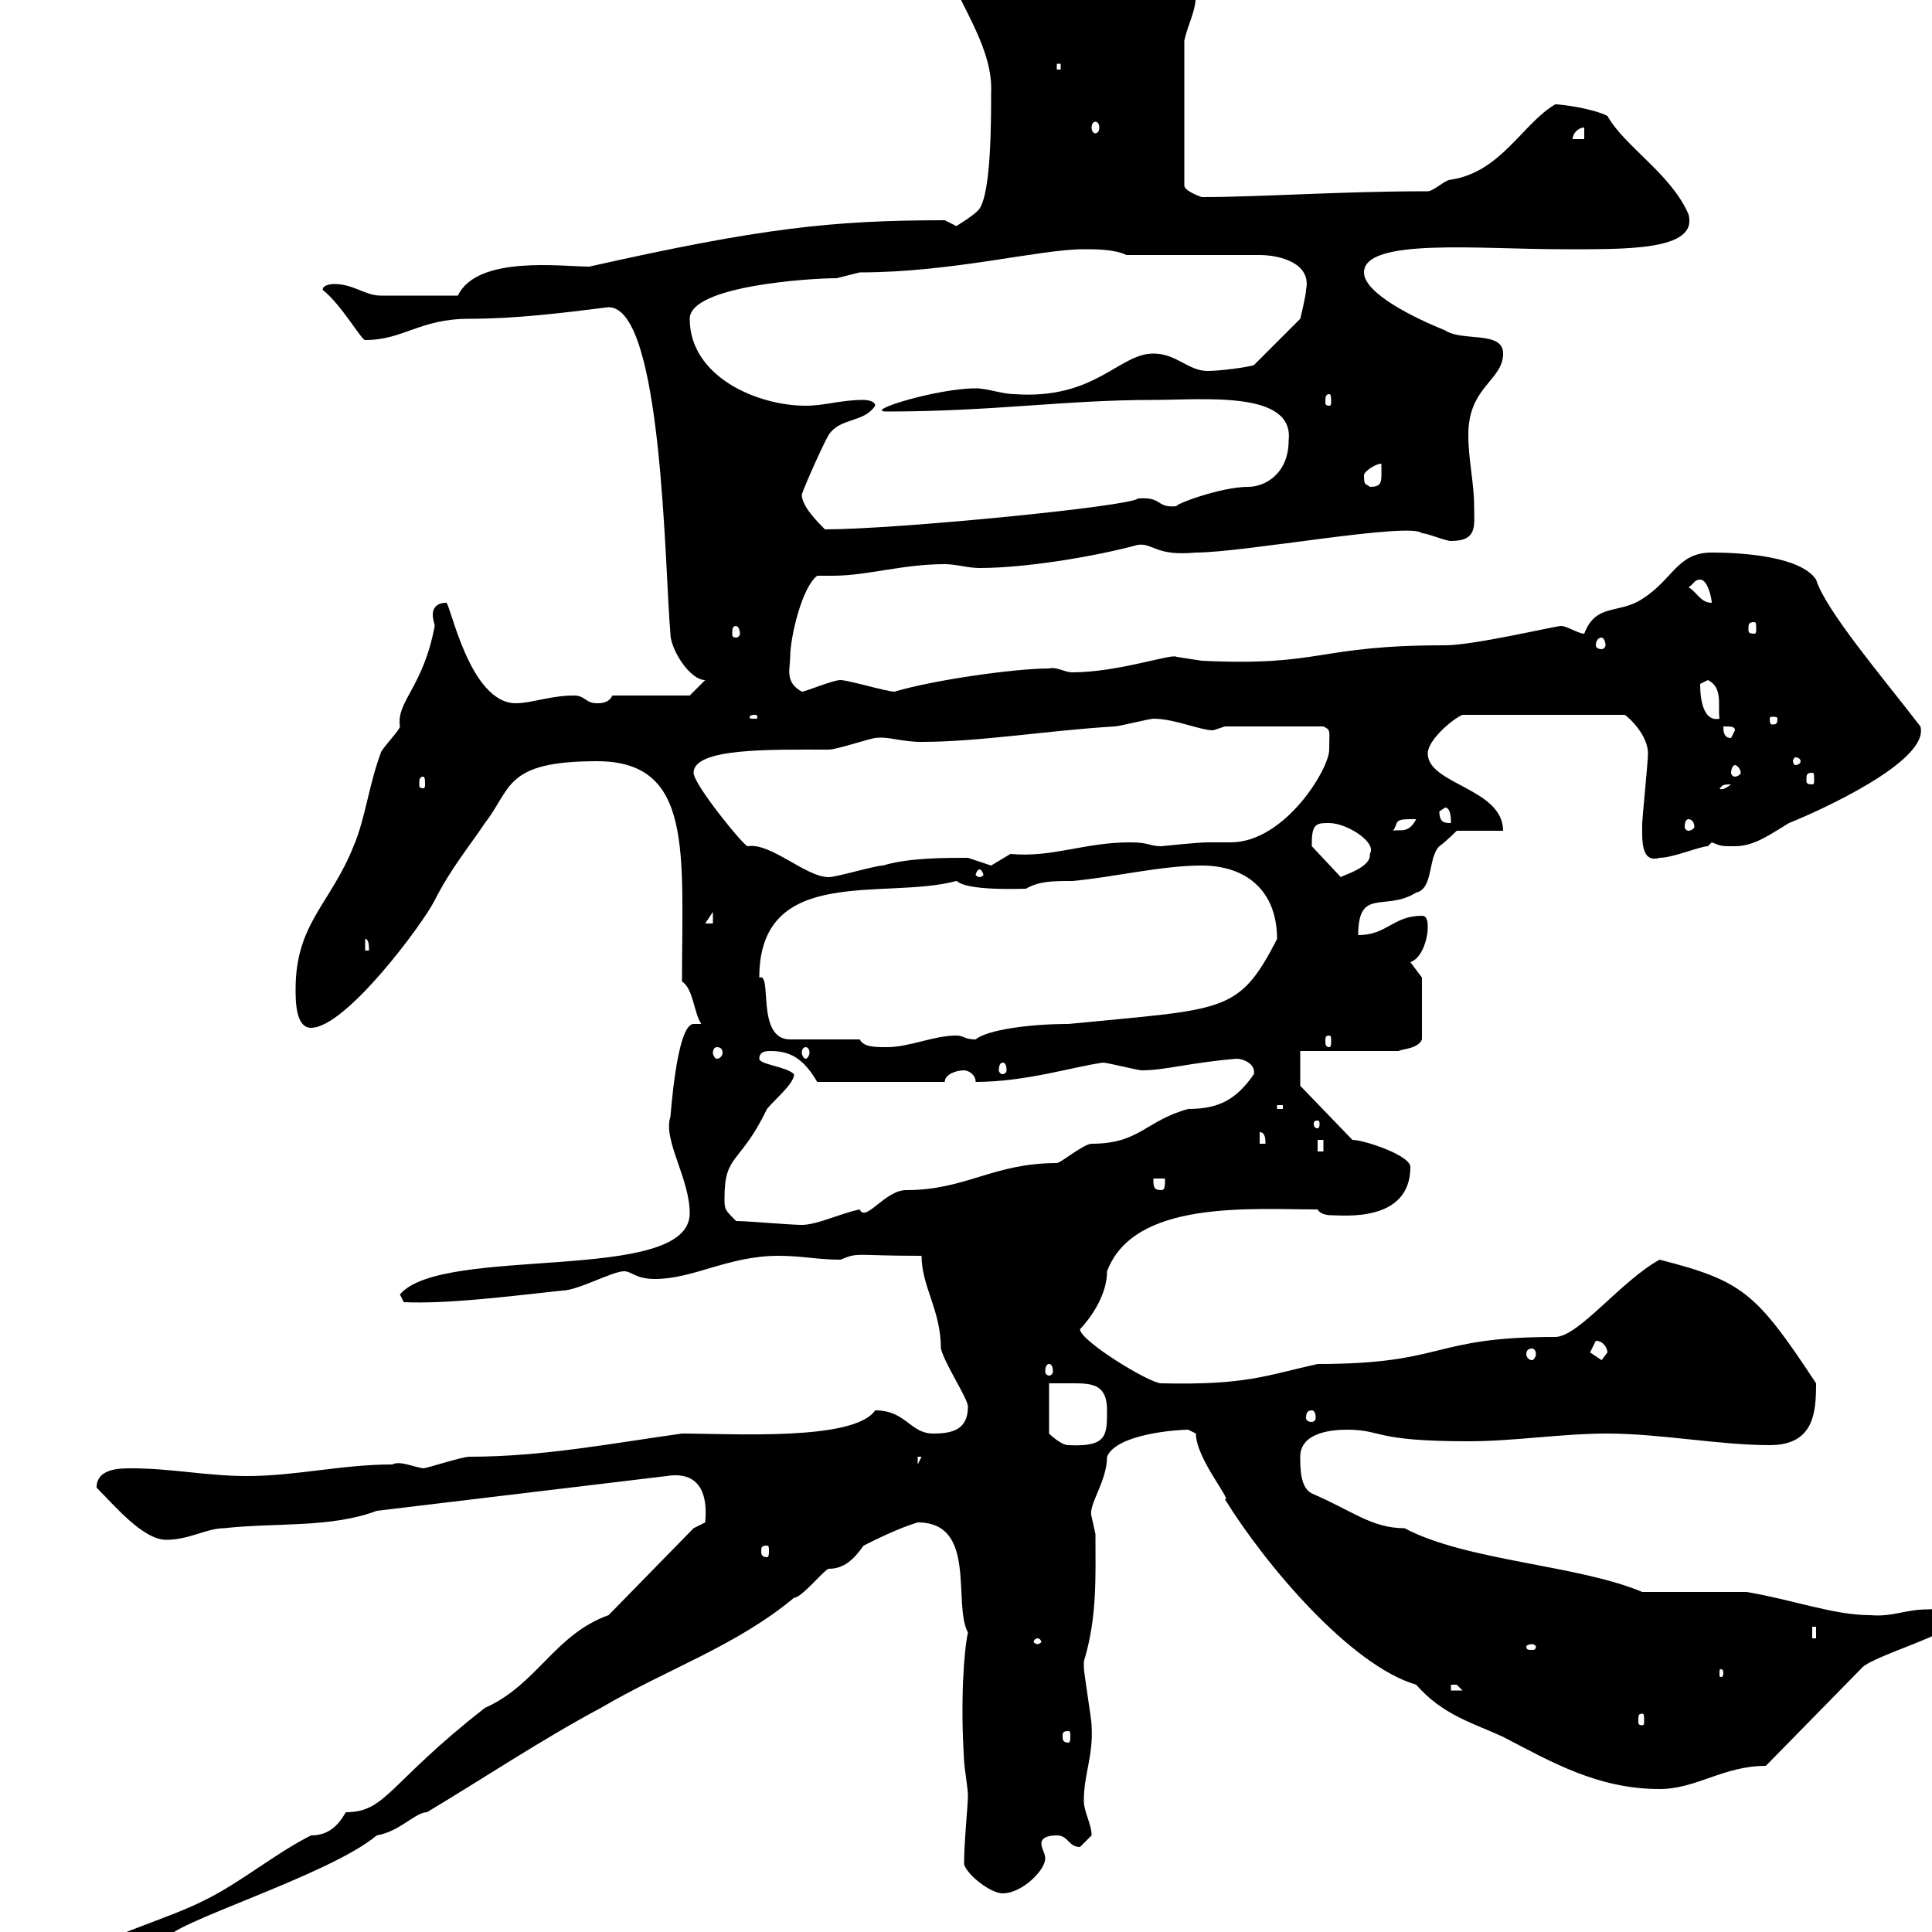 <svg xmlns="http://www.w3.org/2000/svg" xmlns:xlink="http://www.w3.org/1999/xlink" width="300" height="300"><path d="M-3 310.20C-3 311.10-2.10 311.10-1.20 311.10C6.30 311.10 26.40 300 25.80 301.20C25.80 298.80 51 291.30 58.50 285C62.10 284.40 64.50 281.40 66.30 281.40C75.30 276 84.30 270 93.30 265.20C103.50 259.20 114.30 255.60 123.30 248.10C124.50 248.10 128.10 243.60 128.70 243.60C131.10 243.60 132.60 242.10 134.10 240C135.90 239.10 139.50 237.30 142.50 236.40C151.80 236.40 147.90 249 150.30 253.50C149.70 256.20 149.10 264 149.70 273.30C149.70 274.20 150.30 277.80 150.30 278.70C150.30 280.50 149.70 285.90 149.70 289.50C150.30 291.30 153.90 294 155.70 294C158.70 294 162.30 290.40 162.30 288.60C162.30 287.70 161.70 287.10 161.70 286.20C161.70 285.60 162.30 285 164.10 285C165.90 285 165.90 286.80 167.70 286.80C167.70 286.80 169.50 285 169.50 285C169.50 283.20 168.30 281.40 168.30 279.60C168.30 275.40 169.80 272.70 169.50 267.90C169.50 267 168.30 259.80 168.30 258.90C168.30 258.90 168.30 258.90 168.30 258C170.40 251.10 170.10 244.80 170.10 238.20C170.10 238.20 169.50 235.50 169.50 235.50C168.90 233.70 171.90 230.10 171.90 226.20C173.40 222.60 183 222 184.50 222C184.50 222 185.70 222.60 185.70 222.60C185.70 226.50 191.40 233.10 190.20 232.80C196.50 243 209.70 258.60 219.90 261.60C224.10 266.40 228.90 267.60 233.40 269.70C240.90 273.60 248.10 277.80 257.70 277.80C263.40 277.80 267.60 274.20 274.20 274.20L289.20 258.90C291 257.10 303.60 253.50 303.60 251.70C303.60 249.30 300.30 249.90 299.40 249.90C295.80 249.90 294 251.10 290.40 250.80C284.70 250.80 278.40 248.40 271.20 247.20L255 247.20C245.10 243 227.70 242.40 218.10 237.30C213 237.30 210 234.60 203.70 231.90C201.90 231 201.90 228 201.90 226.20C201.90 222.60 206.40 222 209.10 222C214.80 222 213 223.80 228 223.80C235.20 223.80 242.40 222.60 249.60 222.60C257.70 222.60 267 224.40 274.80 224.40C281.70 224.40 282 219.30 282 214.80C272.70 200.70 270.60 198.90 257.70 195.60C251.70 198.90 245.10 207.60 241.50 207.60C222 207.60 224.70 211.80 204.60 211.80C196.50 213.60 193.50 215.10 180.30 214.80C178.50 214.80 167.70 208.20 167.70 206.40C167.70 206.40 171.90 202.20 171.90 197.40C176.10 186.30 194.10 187.80 204.60 187.80C204.90 188.40 205.80 188.70 206.70 188.70C208.50 188.70 219 189.90 219 181.20C219 179.40 211.80 177 210 177L201.90 168.60L201.90 163.20L217.20 163.20C217.50 162.90 220.20 162.90 220.80 161.40L220.80 151.80L219 149.40C220.80 148.80 221.70 145.80 221.70 144C221.70 143.40 221.70 142.20 220.80 142.20C216.30 142.20 215.40 145.20 210.90 145.20C210.90 137.70 215.10 141.60 219.90 138.60C222.60 138 221.70 133.20 223.50 131.40C224.40 130.80 226.20 129 226.20 129L233.40 129C233.40 122.40 221.70 121.80 221.70 117C221.70 114.90 225.60 111.60 227.10 111L252.30 111C253.20 111.60 255.90 114.30 255.90 117C255.90 118.20 255 127.20 255 127.80C255 130.20 254.70 134.10 257.70 133.20C259.80 133.20 264 131.40 265.20 131.40C265.20 131.40 265.80 130.80 265.80 130.80C267.30 131.40 267.30 131.40 269.40 131.40C272.40 131.40 274.80 129.60 277.80 127.80C282.30 126 299.70 118.20 298.20 112.80C292.20 105 283.50 94.80 282 90C279.60 86.40 270.60 85.80 265.80 85.80C260.40 85.80 259.80 90 255 93C251.40 95.40 247.80 93.60 246 98.40C245.10 98.40 243.30 97.20 242.40 97.20C241.50 97.20 228.90 100.20 224.40 100.20C204.30 100.20 205.50 103.50 186.60 102.60C186.60 102.60 182.70 102 182.70 102C182.10 101.40 173.70 104.40 166.50 104.40C165.30 104.40 164.10 103.50 162.90 103.80C157.50 103.80 144.90 105.60 138.90 107.40C137.70 107.40 131.70 105.60 130.50 105.60C129.30 105.60 125.10 107.40 124.50 107.40C121.80 105.90 122.70 103.80 122.70 102C122.70 99 124.50 91.20 126.90 89.40C127.50 89.40 128.40 89.40 129.30 89.40C134.70 89.40 140.10 87.60 146.70 87.60C148.50 87.60 150.30 88.20 152.10 88.20C159.30 88.20 170.10 86.40 176.70 84.60C179.10 84.30 179.40 86.40 185.70 85.80C193.20 85.80 219 81 220.80 82.80C221.70 82.80 224.40 84 225.30 84C229.50 84 228.90 81.60 228.90 78.60C228.90 75 228 71.40 228 67.50C228 60 233.40 59.10 233.40 54.90C233.40 51.30 227.10 53.10 224.40 51.30C219.90 49.50 211.80 45.60 211.80 42.30C211.80 36.90 229.80 38.70 242.40 38.70C252.30 38.70 263.70 39 262.20 33.30C259.50 27 252.30 22.80 249.60 18C247.20 16.80 242.40 16.20 241.50 16.20C236.40 19.20 233.10 26.70 225.30 27.90C224.40 27.90 222.60 29.70 221.70 29.70C207.90 29.70 195.90 30.60 186.60 30.60C186.60 30.60 183.90 29.70 183.90 28.80L183.90 6.30C184.50 3.60 185.70 1.80 185.70-0.90C185.70-5.40 178.50-3.60 175.50-4.50C170.10-6.30 165.90-9.90 159.30-9.90C155.10-9.90 144.90-9.60 146.70-5.40C149.70 1.80 154.20 7.80 153.90 14.40C153.90 18.90 153.90 29.70 152.10 32.40C151.50 33.30 148.50 35.10 148.50 35.10L146.70 34.20C129.30 34.20 118.20 35.40 91.50 41.40C87.30 41.40 74.10 39.60 71.10 45.90C66 45.90 61.50 45.90 59.10 45.90C56.70 45.90 54.90 44.10 51.90 44.10C51.90 44.10 50.10 44.10 50.10 45C53.10 47.40 56.10 52.80 56.70 52.80C62.70 52.80 65.10 49.50 72.90 49.50C80.10 49.50 87.30 48.60 94.50 47.70C102.90 47.70 103.20 88.20 104.10 98.40C104.10 100.80 107.10 105.60 109.50 105.60L107.10 108L95.10 108C94.50 109.20 93.30 109.20 92.70 109.20C90.90 109.20 90.90 108 89.10 108C85.50 108 82.50 109.20 80.10 109.20C72.90 109.20 69.90 93.60 69.30 93.60C67.50 93.60 67.20 94.80 67.20 95.40C67.20 96.30 67.50 96.90 67.50 97.20C65.70 106.80 61.50 108.90 62.10 112.80C62.10 113.40 59.10 116.40 59.10 117C57.30 121.80 56.70 127.20 54.90 131.40C51.30 140.40 45.90 143.40 45.90 153.60C45.90 155.40 45.90 159.60 48.30 159.60C53.70 159.60 65.70 143.40 67.50 139.80C69.90 135 72.90 131.40 75.30 127.80C79.50 122.40 78.30 118.20 92.70 118.20C107.70 118.20 105.90 132.30 105.90 152.40C107.70 153.60 107.70 157.20 108.90 159C108.60 159 108.30 159 107.70 159C105 159 104.10 174 104.10 173.40C102.90 177 107.10 183 107.10 188.40C107.10 199.50 68.70 193.20 62.10 201L62.70 202.20C69.60 202.50 78.90 201.30 87.30 200.40C89.70 200.40 95.10 197.40 96.90 197.40C98.10 197.40 98.70 198.60 101.70 198.60C107.70 198.60 113.10 195 120.90 195C124.50 195 126.90 195.60 130.50 195.60C133.50 194.40 132.30 195 143.10 195C143.10 199.80 146.10 203.40 146.10 209.40C146.70 211.80 150.30 217.20 150.30 218.40C150.30 222 147.90 222.60 144.90 222.60C141.30 222.60 140.70 219 135.90 219C132.60 223.80 113.70 222.60 105.90 222.60C95.10 224.10 84.30 226.20 72.90 226.20C71.70 226.20 66.30 228 65.70 228C63.90 227.70 62.10 226.80 60.90 227.40C53.10 227.40 45.90 229.20 38.40 229.20C32.10 229.20 26.70 228 20.40 228C18.60 228 15 228 15 231C17.70 233.70 22.20 239.10 25.80 239.10C29.40 239.10 32.10 237.30 34.80 237.30C42.90 236.40 51.30 237.30 58.50 234.60L103.50 229.20C107.10 228.60 110.10 230.10 109.50 236.40L107.70 237.30L94.50 250.80C86.10 253.80 83.40 261.60 75.30 265.20C60.30 276.90 60 281.40 53.70 281.40C52.50 283.50 51 285 48.30 285C42.90 287.70 37.50 292.20 32.10 294.90C25.80 298.20 14.10 301.20 10.50 304.80C7.80 305.70-1.20 307.50-3 310.20ZM165.90 268.80C166.20 268.80 166.20 269.10 166.20 269.70C166.20 270 166.20 270.60 165.90 270.60C165 270.60 165 270 165 269.70C165 269.10 165 268.80 165.90 268.80ZM255 266.10C255.30 266.10 255.30 266.40 255.30 267.30C255.30 267.60 255.30 267.90 255 267.90C254.40 267.90 254.40 267.60 254.40 267.30C254.40 266.40 254.40 266.10 255 266.10ZM225.30 261.60C225.30 261.60 225.30 261.60 226.20 261.60C226.20 261.60 227.10 262.50 227.10 262.50L225.30 262.50ZM267.60 259.80C267.60 260.40 267.30 260.40 267.30 260.40C267 260.40 267 260.40 267 259.80C267 259.20 267 259.20 267.30 259.20C267.30 259.20 267.60 259.20 267.60 259.80ZM237.90 255.30C238.20 255.30 238.50 255.60 238.50 255.60C238.50 256.20 238.20 256.20 237.90 256.20C237.30 256.20 237 256.20 237 255.60C237 255.60 237.30 255.30 237.90 255.30ZM161.10 254.40C161.40 254.40 161.70 254.70 161.70 255C161.70 255 161.40 255.30 161.10 255.30C160.80 255.30 160.50 255 160.50 255C160.50 254.70 160.80 254.40 161.10 254.40ZM281.40 252.60L282 252.60L282 254.40L281.40 254.40ZM119.10 240C119.40 240 119.40 240.30 119.40 240.90C119.40 241.20 119.40 241.80 119.10 241.80C118.20 241.80 118.20 241.20 118.20 240.90C118.20 240.30 118.20 240 119.10 240ZM142.50 226.20L143.10 226.20L142.50 227.40ZM162.90 214.80C164.40 214.80 165.30 214.80 166.80 214.80C169.80 214.80 171.90 215.10 171.90 219C171.90 222.90 171.90 224.70 165.90 224.40C164.70 224.40 162.90 222.60 162.90 222.60ZM203.70 219C204 219 204.30 219.30 204.30 220.20C204.30 220.50 204 220.80 203.70 220.80C203.10 220.80 202.80 220.50 202.80 220.20C202.80 219.30 203.10 219 203.70 219ZM162.90 211.80C163.20 211.80 163.50 212.10 163.50 213C163.50 213.30 163.20 213.60 162.90 213.60C162.60 213.60 162.30 213.30 162.30 213C162.30 212.10 162.60 211.80 162.90 211.80ZM246.90 210C246.90 210 247.80 208.20 247.80 208.20C249 208.20 249.60 209.40 249.60 210C249.60 210 248.70 211.20 248.70 211.20C248.70 211.20 246.90 210 246.90 210ZM237.90 209.40C238.20 209.40 238.50 209.70 238.50 210.30C238.50 210.60 238.20 211.20 237.90 211.20C237.30 211.20 237 210.60 237 210.30C237 209.70 237.30 209.40 237.90 209.40ZM114.30 189.60C112.50 187.80 112.50 187.80 112.50 186C112.50 179.10 114.90 180.90 119.10 172.20C120.30 170.70 123.30 168.30 123.30 166.80C122.10 165.60 117.90 165.30 117.90 164.40C117.90 163.20 119.10 163.20 119.70 163.20C123.30 163.20 125.10 165 126.90 168L146.70 168C146.70 166.80 148.50 166.20 149.70 166.20C150.30 166.20 151.50 166.80 151.50 168C159.30 168 166.80 165.60 171.30 165C171.90 165 176.70 166.20 177.30 166.20C180.90 166.20 184.80 165 192 164.40C193.20 164.40 195 165.30 194.70 166.80C192 170.70 189.30 172.20 184.50 172.20C177.90 174 177 177.60 169.50 177.60C168.30 177.60 164.70 180.60 164.10 180.60C154.20 180.60 150 184.80 140.70 184.80C137.40 184.80 134.40 189.90 133.50 187.80C130.50 188.40 126.90 190.20 124.50 190.20C122.70 190.20 116.10 189.60 114.30 189.60ZM179.10 183L180.90 183C180.90 184.20 180.90 184.80 180.30 184.80C179.10 184.80 179.10 184.20 179.10 183ZM204.60 177L205.50 177L205.50 178.80L204.60 178.80ZM195.60 175.80C196.50 175.80 196.50 177 196.50 177.60L195.60 177.60ZM204.60 174C204.90 174 204.90 174.30 204.90 174.60C204.90 174.60 204.90 175.20 204.60 175.20C204 175.20 204 174.60 204 174.60C204 174.30 204 174 204.60 174ZM198.30 171.60L199.20 171.60L199.20 172.20L198.30 172.20ZM155.70 165C156 165 156.30 165.30 156.30 166.20C156.30 166.50 156 166.80 155.70 166.80C155.40 166.80 155.10 166.50 155.10 166.20C155.10 165.30 155.40 165 155.70 165ZM111.30 162.60C111.90 162.60 112.20 162.90 112.20 163.50C112.20 163.80 111.90 164.40 111.30 164.40C111 164.40 110.70 163.80 110.70 163.50C110.70 162.90 111 162.60 111.30 162.60ZM125.10 162.60C125.40 162.60 125.70 162.90 125.70 163.50C125.70 163.80 125.40 164.40 125.10 164.40C124.80 164.40 124.50 163.80 124.50 163.50C124.50 162.90 124.80 162.60 125.10 162.60ZM133.50 161.40L122.70 161.40C117.30 161.40 120 150.90 117.90 151.80C117.90 134.10 137.40 139.80 148.50 136.80C148.80 136.80 149.10 138.30 159.30 138C161.40 136.80 163.50 136.80 166.50 136.80C173.10 136.20 180.30 134.40 186.60 134.40C193.50 134.40 198.30 138.30 198.30 145.80C192.30 157.50 190.20 156.60 165.90 159C159.90 159 153.30 159.90 151.50 161.40C149.70 161.40 149.70 160.80 148.50 160.80C144.90 160.80 141.30 162.60 137.70 162.60C135.90 162.60 134.10 162.60 133.50 161.40ZM206.40 160.80C206.70 160.80 206.70 161.10 206.70 161.70C206.70 162 206.70 162.60 206.40 162.60C205.80 162.60 205.80 162 205.80 161.70C205.80 161.10 205.80 160.80 206.40 160.80ZM56.70 145.80C57.30 145.80 57.30 147 57.30 147.60L56.70 147.60ZM110.70 141.60L110.70 143.40L109.50 143.40ZM107.70 120C107.70 116.10 119.70 116.40 128.70 116.40C129.90 116.40 135.30 114.60 135.90 114.60C138 114.30 139.80 115.20 143.10 115.20C152.10 115.20 162.90 113.40 173.10 112.80C173.70 112.80 178.50 111.60 179.10 111.60C182.40 111.60 186.30 113.40 188.40 113.40C188.40 113.40 190.20 112.80 190.20 112.80L205.50 112.80C206.70 113.40 206.40 113.40 206.40 116.40C206.40 119.40 199.50 130.80 191.10 130.80C189.90 130.80 188.70 130.80 187.50 130.80C186 130.80 180.30 131.40 180.30 131.40C178.50 131.40 178.50 130.80 175.50 130.80C168.30 130.80 163.50 133.20 156.90 132.60C156.90 132.60 153.90 134.40 153.90 134.40C153.90 134.40 150.30 133.20 150.30 133.20C146.70 133.20 141 133.20 137.10 134.40C135.90 134.40 129.90 136.20 128.70 136.20C125.10 136.20 119.70 130.80 116.10 131.40C115.50 131.40 107.70 121.80 107.70 120ZM152.10 135C152.40 135 152.70 135.60 152.70 135.90C152.70 135.90 152.40 136.20 152.10 136.20C151.80 136.20 151.50 135.90 151.50 135.90C151.50 135.60 151.80 135 152.10 135ZM203.70 130.80C203.70 127.80 204.60 127.80 206.40 127.80C209.10 127.80 213.90 130.80 212.70 132.60C213 134.70 208.50 135.90 208.20 136.20L203.70 131.40C203.70 131.40 203.70 130.80 203.70 130.80ZM219 127.20C219 127.20 219.90 127.20 219.90 127.20C218.70 129.60 217.20 128.70 216.30 129C217.20 127.80 216.30 127.20 219 127.20ZM223.50 126C223.50 126 224.40 125.40 224.40 125.40C225.30 125.40 225.30 127.20 225.30 127.80C224.40 127.80 223.50 127.80 223.50 126ZM262.20 127.20C262.50 127.20 263.10 127.50 263.10 128.40C263.10 128.70 262.50 129 262.20 129C261.90 129 261.60 128.70 261.60 128.40C261.60 127.50 261.90 127.20 262.20 127.20ZM268.80 121.80C267.30 123 267 122.40 267 122.40C267.60 122.10 267 121.80 268.80 121.80ZM65.70 120.60C66 120.60 66 121.20 66 121.80C66 122.10 66 122.40 65.70 122.40C65.10 122.40 65.10 122.10 65.10 121.80C65.10 121.20 65.10 120.60 65.70 120.60ZM281.40 120C281.70 120 281.70 120.30 281.70 121.20C281.70 121.50 281.70 121.80 281.40 121.80C280.50 121.80 280.50 121.50 280.50 121.20C280.50 120.30 280.50 120 281.40 120ZM269.40 118.80C269.70 118.80 270.30 119.40 270.30 120C270.30 120.30 269.70 120.60 269.40 120.60C269.10 120.60 268.80 120.30 268.80 120C268.80 119.40 269.10 118.80 269.40 118.80ZM279.60 118.20C279.60 118.50 279.30 118.80 278.70 118.80C278.70 118.80 278.40 118.50 278.40 118.20C278.40 117.90 278.70 117.60 278.70 117.60C279.30 117.60 279.60 117.90 279.60 118.20ZM267.60 112.80C268.80 112.80 269.40 112.80 269.40 113.40L268.80 114.60C267.60 114.60 267.60 113.40 267.60 112.80ZM117.30 111C117.60 111 117.60 111.30 117.60 111.30C117.60 111.60 117.60 111.60 117.30 111.60C116.40 111.60 116.40 111.60 116.40 111.30C116.40 111.30 116.40 111 117.30 111ZM264 106.20L265.20 105.60C267.60 106.80 266.70 109.50 267 111.60C264 112.20 264 107.10 264 106.20ZM276 111.60C276 112.50 275.70 112.50 275.10 112.50C275.10 112.50 274.80 112.50 274.80 111.60C274.80 111.30 275.10 111.30 275.10 111.30C275.70 111.30 276 111.30 276 111.60ZM248.70 99C249 99 249.30 99.60 249.30 100.20C249.30 100.50 249 100.80 248.70 100.80C248.10 100.80 247.80 100.50 247.80 100.20C247.80 99.60 248.10 99 248.70 99ZM114.30 97.20C114.60 97.20 114.90 97.80 114.90 98.40C114.90 98.70 114.60 99 114.30 99C113.70 99 113.70 98.70 113.70 98.40C113.70 97.80 113.70 97.20 114.30 97.20ZM272.40 96.60C272.70 96.60 272.70 96.90 272.70 97.80C272.70 98.10 272.70 98.40 272.40 98.40C271.50 98.40 271.50 98.10 271.50 97.80C271.50 96.90 271.50 96.60 272.40 96.60ZM262.20 91.20C263.10 90.60 263.10 90 264 90C265.20 90 265.80 93 265.80 93.60C264 93.60 263.40 91.80 262.20 91.20ZM124.50 76.80C125.10 75 128.10 68.40 128.70 67.50C130.50 64.80 134.10 65.70 135.90 63C135.90 62.10 134.10 62.10 134.10 62.10C130.50 62.10 128.10 63 125.10 63C117.60 63 107.10 58.50 107.10 49.50C107.10 44.40 125.70 43.20 129.90 43.20C129.90 43.20 133.50 42.30 133.50 42.30C147.90 42.30 161.40 38.70 168.30 38.70C170.10 38.70 173.10 38.70 174.90 39.60L195.60 39.60C198.60 39.60 203.70 40.80 202.80 45C202.80 45.90 201.90 49.50 201.90 49.50L194.70 56.70C193.80 57 189.60 57.60 187.50 57.60C184.50 57.60 182.70 54.90 179.10 54.90C173.70 54.90 170.10 62.10 157.50 61.20C155.70 61.20 153.30 60.30 151.50 60.30C145.50 60.30 133.80 63.90 137.70 63.90C154.20 63.90 165.30 62.10 179.10 62.10C186.90 62.10 201 60.60 200.10 68.40C200.10 73.50 196.50 75.60 193.80 75.60C189.60 75.60 182.40 78.30 182.70 78.60C179.40 78.90 180.60 77.10 176.70 77.40C175.80 78.60 139.20 82.20 128.10 82.20C126.90 81 124.50 78.60 124.50 76.80ZM211.80 73.80C211.80 73.20 213.60 72 214.50 72C214.50 74.70 214.80 75.60 212.70 75.60C212.10 75 211.80 75.60 211.80 73.80ZM206.40 61.20C206.70 61.20 206.70 61.80 206.70 62.40C206.70 62.70 206.70 63 206.40 63C205.80 63 205.80 62.70 205.80 62.40C205.80 61.80 205.80 61.20 206.40 61.20ZM246 19.80L246 21.60L244.20 21.60C244.20 20.70 245.10 19.80 246 19.80ZM170.10 18.90C170.40 18.90 170.70 19.20 170.70 19.80C170.70 20.40 170.40 20.70 170.10 20.70C169.80 20.70 169.50 20.40 169.50 19.80C169.50 19.20 169.80 18.90 170.10 18.90ZM164.10 9.90L164.70 9.90L164.70 10.80L164.10 10.80Z"/></svg>